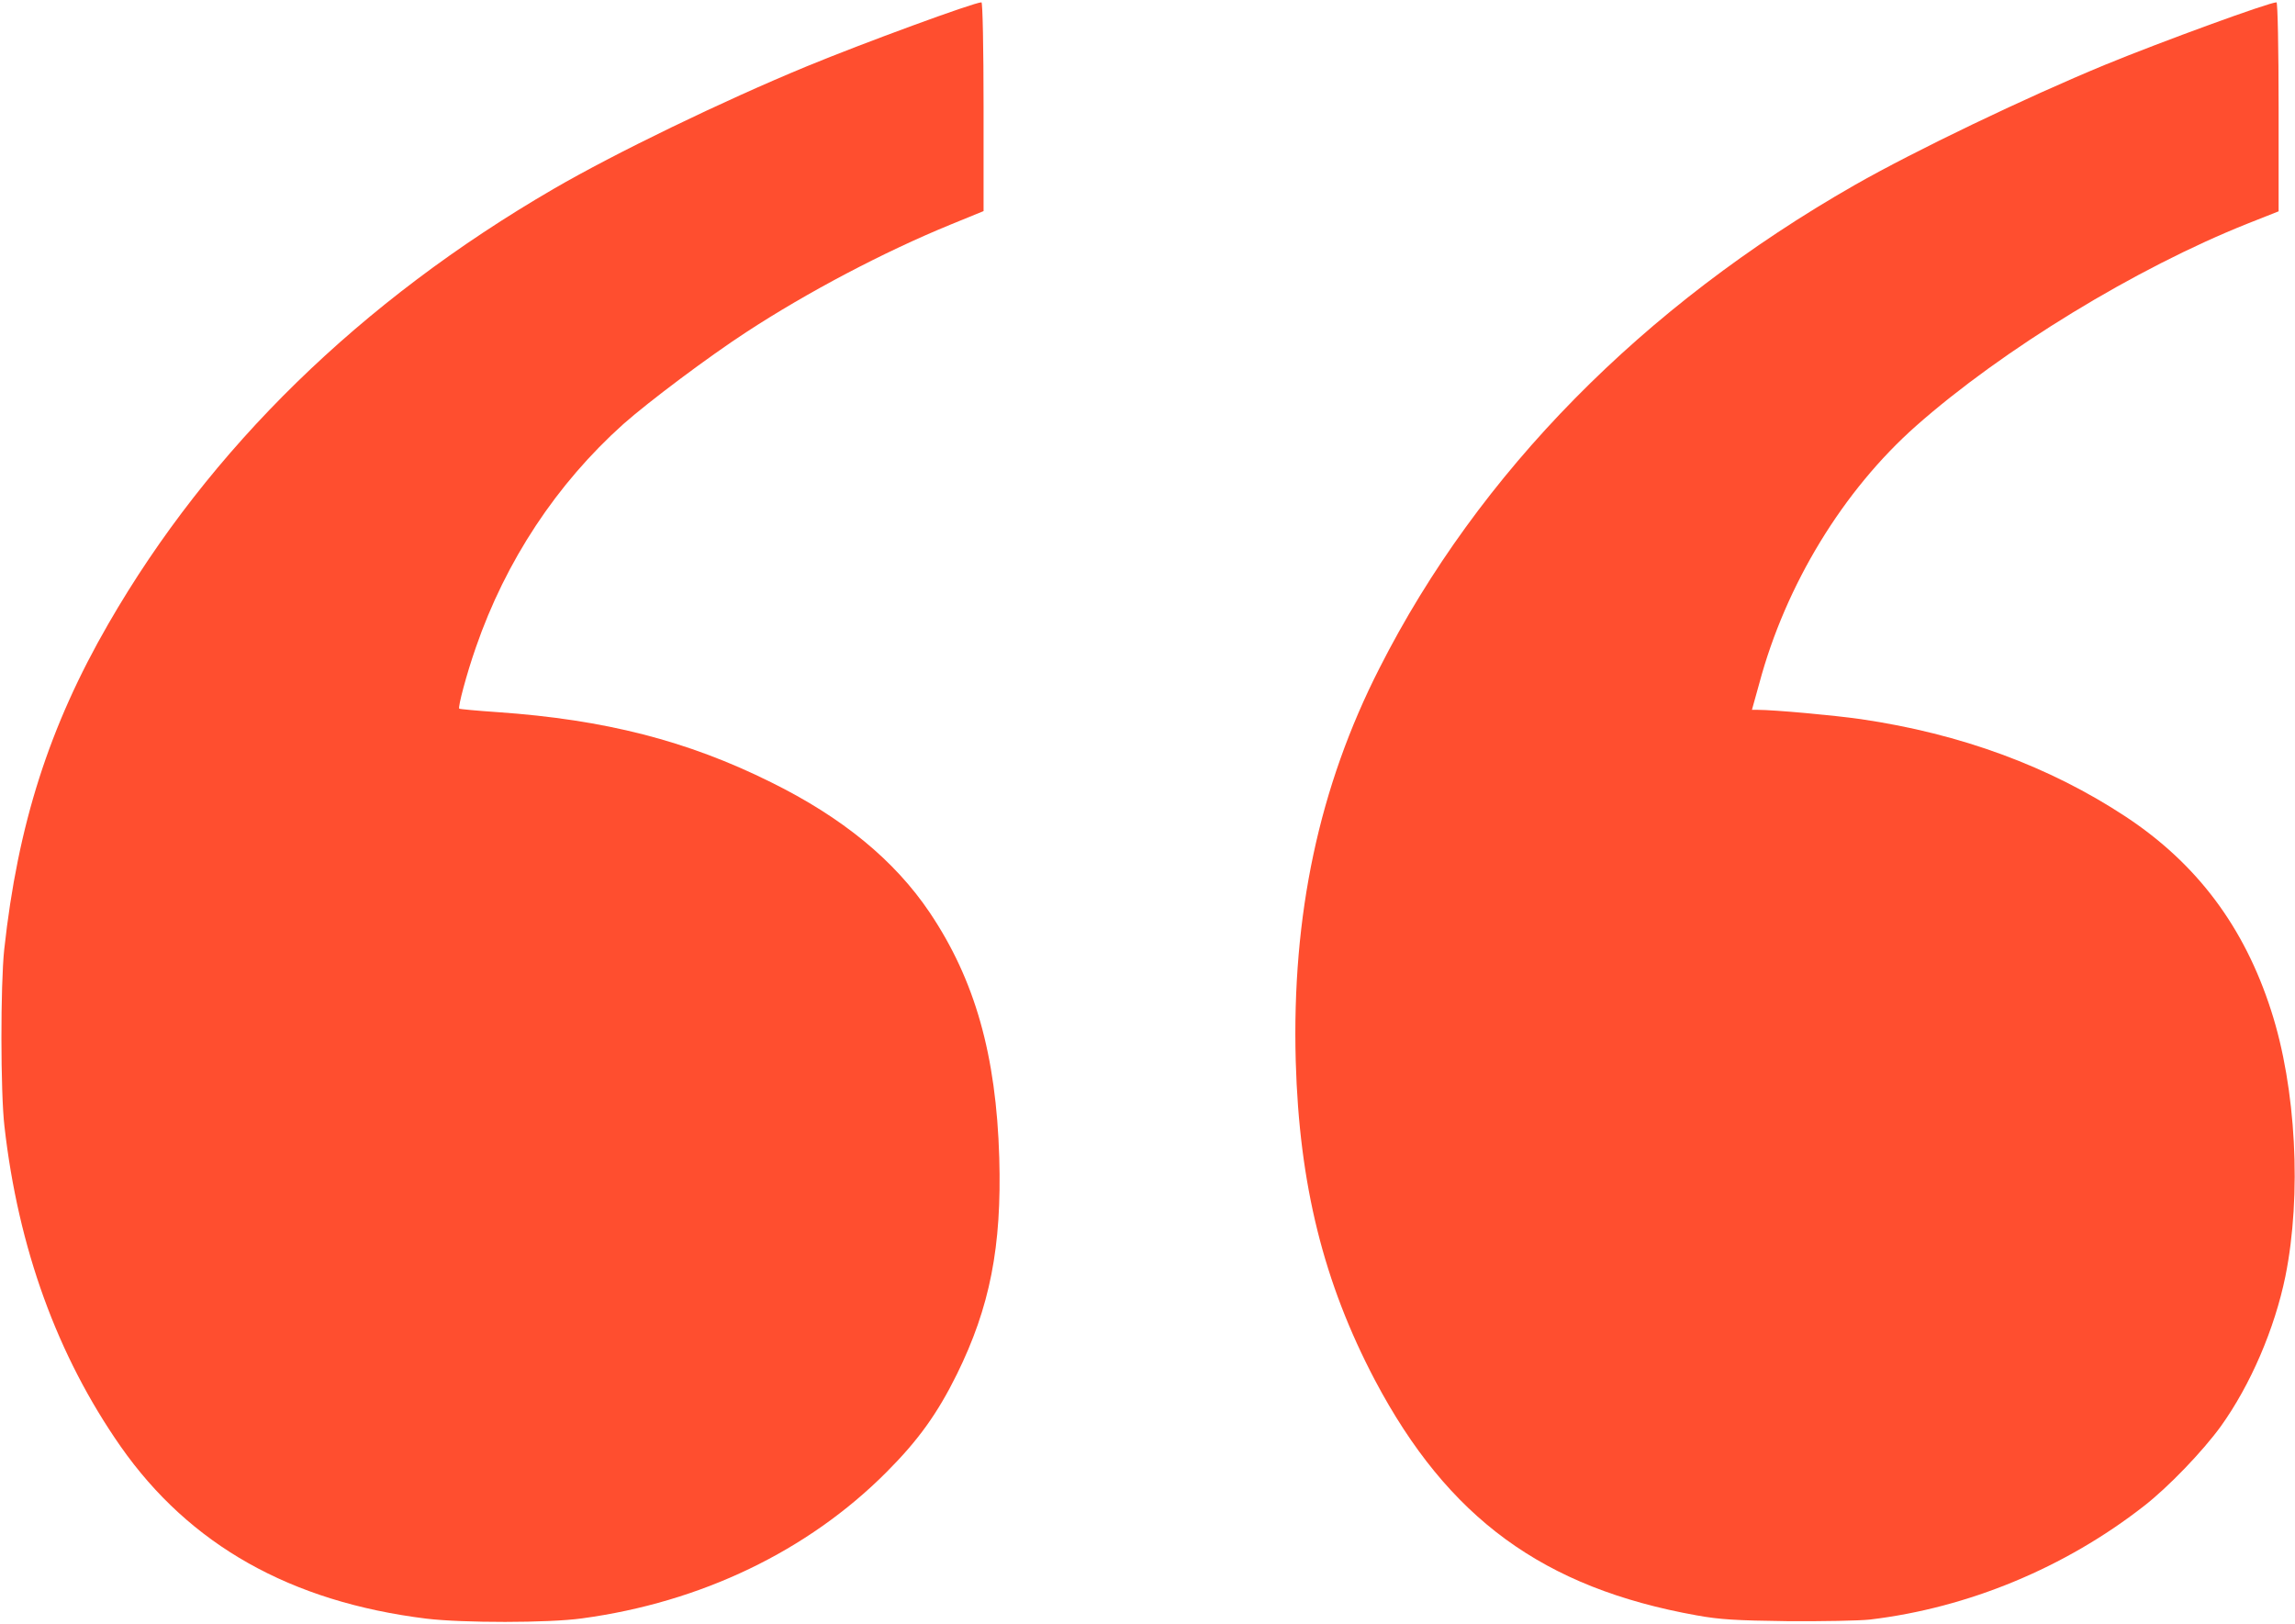 <?xml version="1.0" encoding="UTF-8"?> <svg xmlns="http://www.w3.org/2000/svg" width="154" height="109" viewBox="0 0 154 109" fill="none"> <g clip-path="url(#clip0)"> <path d="M125.479 108.672C132.063 107.891 138.569 105.19 143.849 101.067C145.483 99.802 147.793 97.397 149.019 95.711C151.014 92.931 152.633 89.168 153.356 85.638C154.456 80.189 154.079 72.99 152.397 67.805C150.59 62.183 147.416 57.951 142.639 54.797C137.516 51.424 131.576 49.237 124.866 48.254C123.121 48.004 119.083 47.629 117.904 47.629L117.559 47.629L118.046 45.88C119.821 39.228 123.687 32.903 128.574 28.578C134.389 23.44 143.33 17.99 150.81 15.007L152.9 14.18L152.9 7.168C152.9 3.311 152.837 0.156 152.759 0.156C152.271 0.156 145.074 2.78 141.271 4.341C135.866 6.574 128.511 10.104 124.457 12.415C110.236 20.535 99.22 31.716 92.573 44.818C88.503 52.798 86.68 61.402 86.947 71.209C87.183 79.501 88.817 86.06 92.258 92.603C97.161 101.879 103.557 106.548 113.85 108.391C115.406 108.672 116.459 108.735 119.979 108.781C122.304 108.797 124.787 108.75 125.479 108.672Z" fill="#FF4E2F"></path> <path d="M39.05 108.594C47.033 107.517 54.199 104.081 59.479 98.787C61.616 96.648 62.904 94.852 64.209 92.213C66.424 87.715 67.226 83.655 67.053 77.69C66.849 70.788 65.419 65.744 62.386 61.231C60.029 57.733 56.54 54.859 51.731 52.486C46.137 49.706 40.59 48.285 33.393 47.785C32.01 47.691 30.847 47.582 30.816 47.551C30.721 47.442 31.303 45.24 31.931 43.444C33.943 37.619 37.353 32.466 41.831 28.453C43.544 26.938 47.52 23.955 50.081 22.284C54.214 19.583 59.321 16.897 63.784 15.07L66 14.164L66 7.168C66 3.248 65.937 0.156 65.859 0.156C65.371 0.156 57.923 2.889 54.136 4.451C48.463 6.793 41.281 10.275 37.164 12.665C24.2 20.192 14.064 30.077 7.276 41.851C3.3 48.738 1.194 55.328 0.283 63.714C0.031 66.087 0.031 73.302 0.299 75.582C1.226 83.749 3.834 90.948 8.093 97.054C12.729 103.675 19.501 107.485 28.6 108.61C31.036 108.906 36.819 108.906 39.05 108.594Z" fill="#FF4E2F"></path> </g> <defs> <clipPath id="clip0"> <rect width="154" height="109" fill="white" transform="translate(154 109) rotate(180)"></rect> </clipPath> </defs> </svg> 
